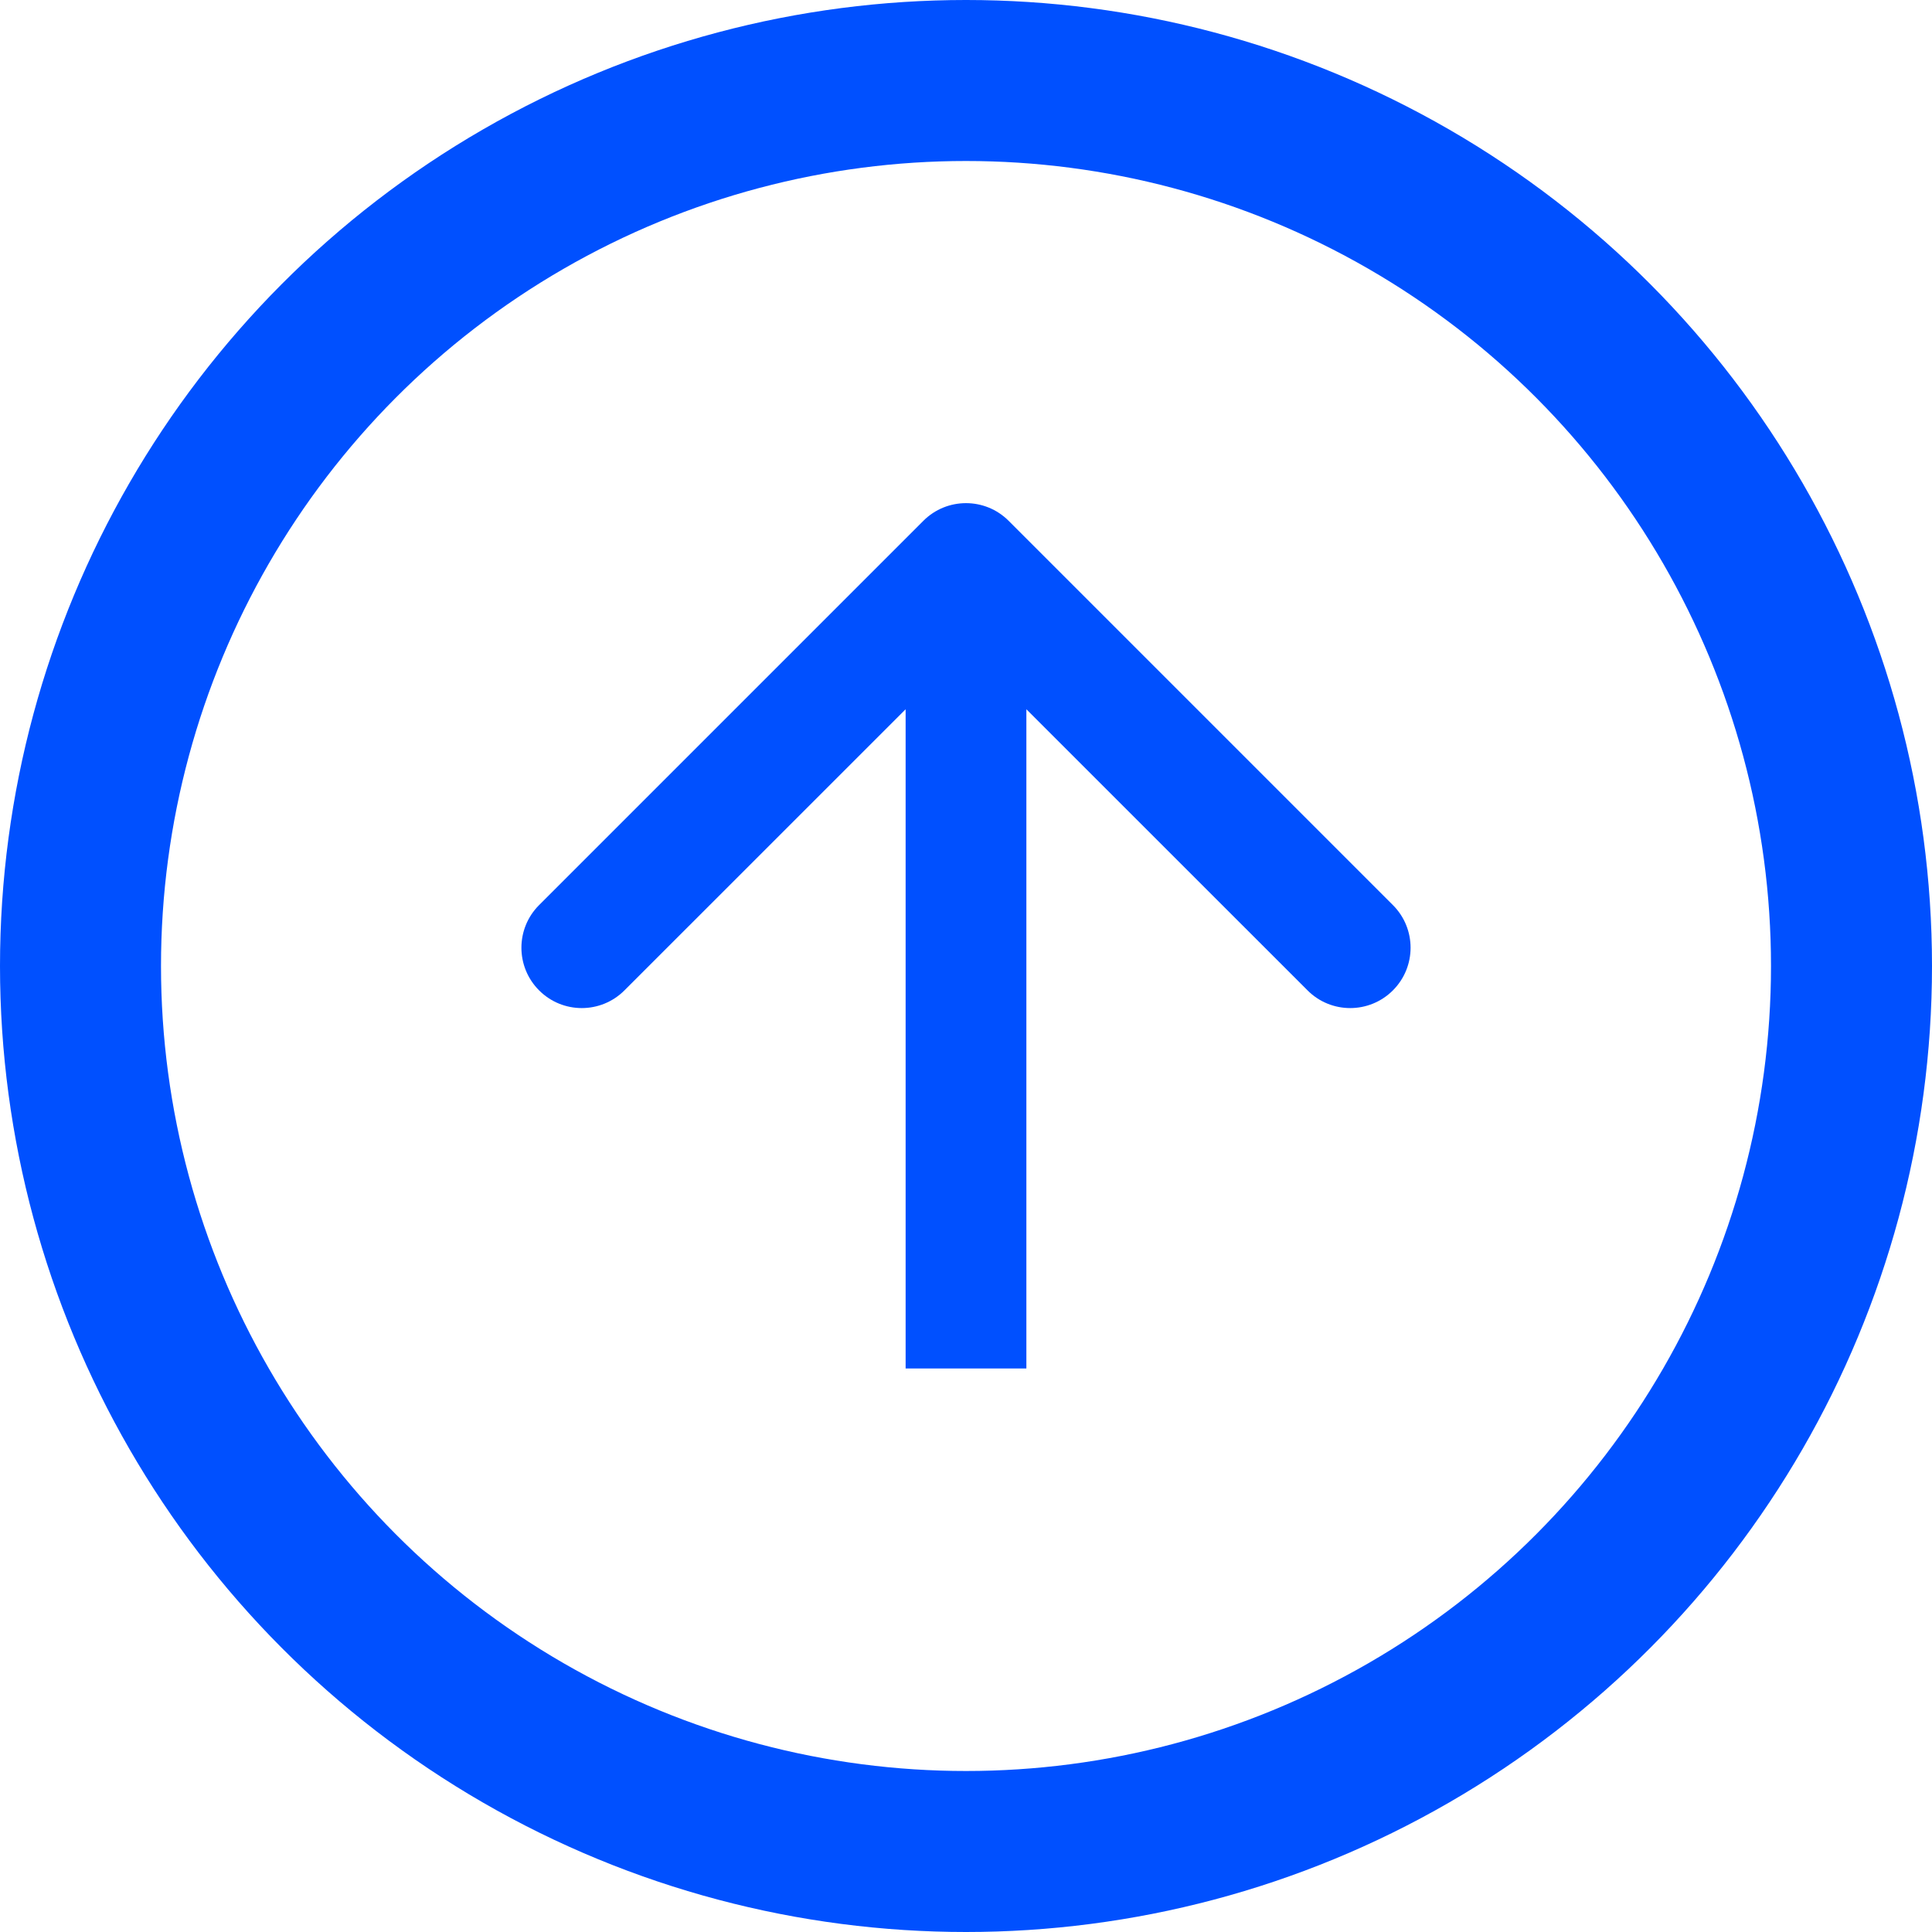 <svg width="24" height="24" viewBox="0 0 24 24" fill="none" xmlns="http://www.w3.org/2000/svg">
<path d="M12.53 6.47C12.237 6.177 11.763 6.177 11.47 6.47L6.697 11.243C6.404 11.536 6.404 12.01 6.697 12.303C6.99 12.596 7.464 12.596 7.757 12.303L12 8.061L16.243 12.303C16.535 12.596 17.01 12.596 17.303 12.303C17.596 12.01 17.596 11.536 17.303 11.243L12.53 6.47ZM12.75 17L12.75 7L11.25 7L11.25 17L12.75 17Z" fill="#0050FF"/>
<circle cx="12" cy="12" r="11" stroke="#0050FF" stroke-width="2"/>
</svg>
